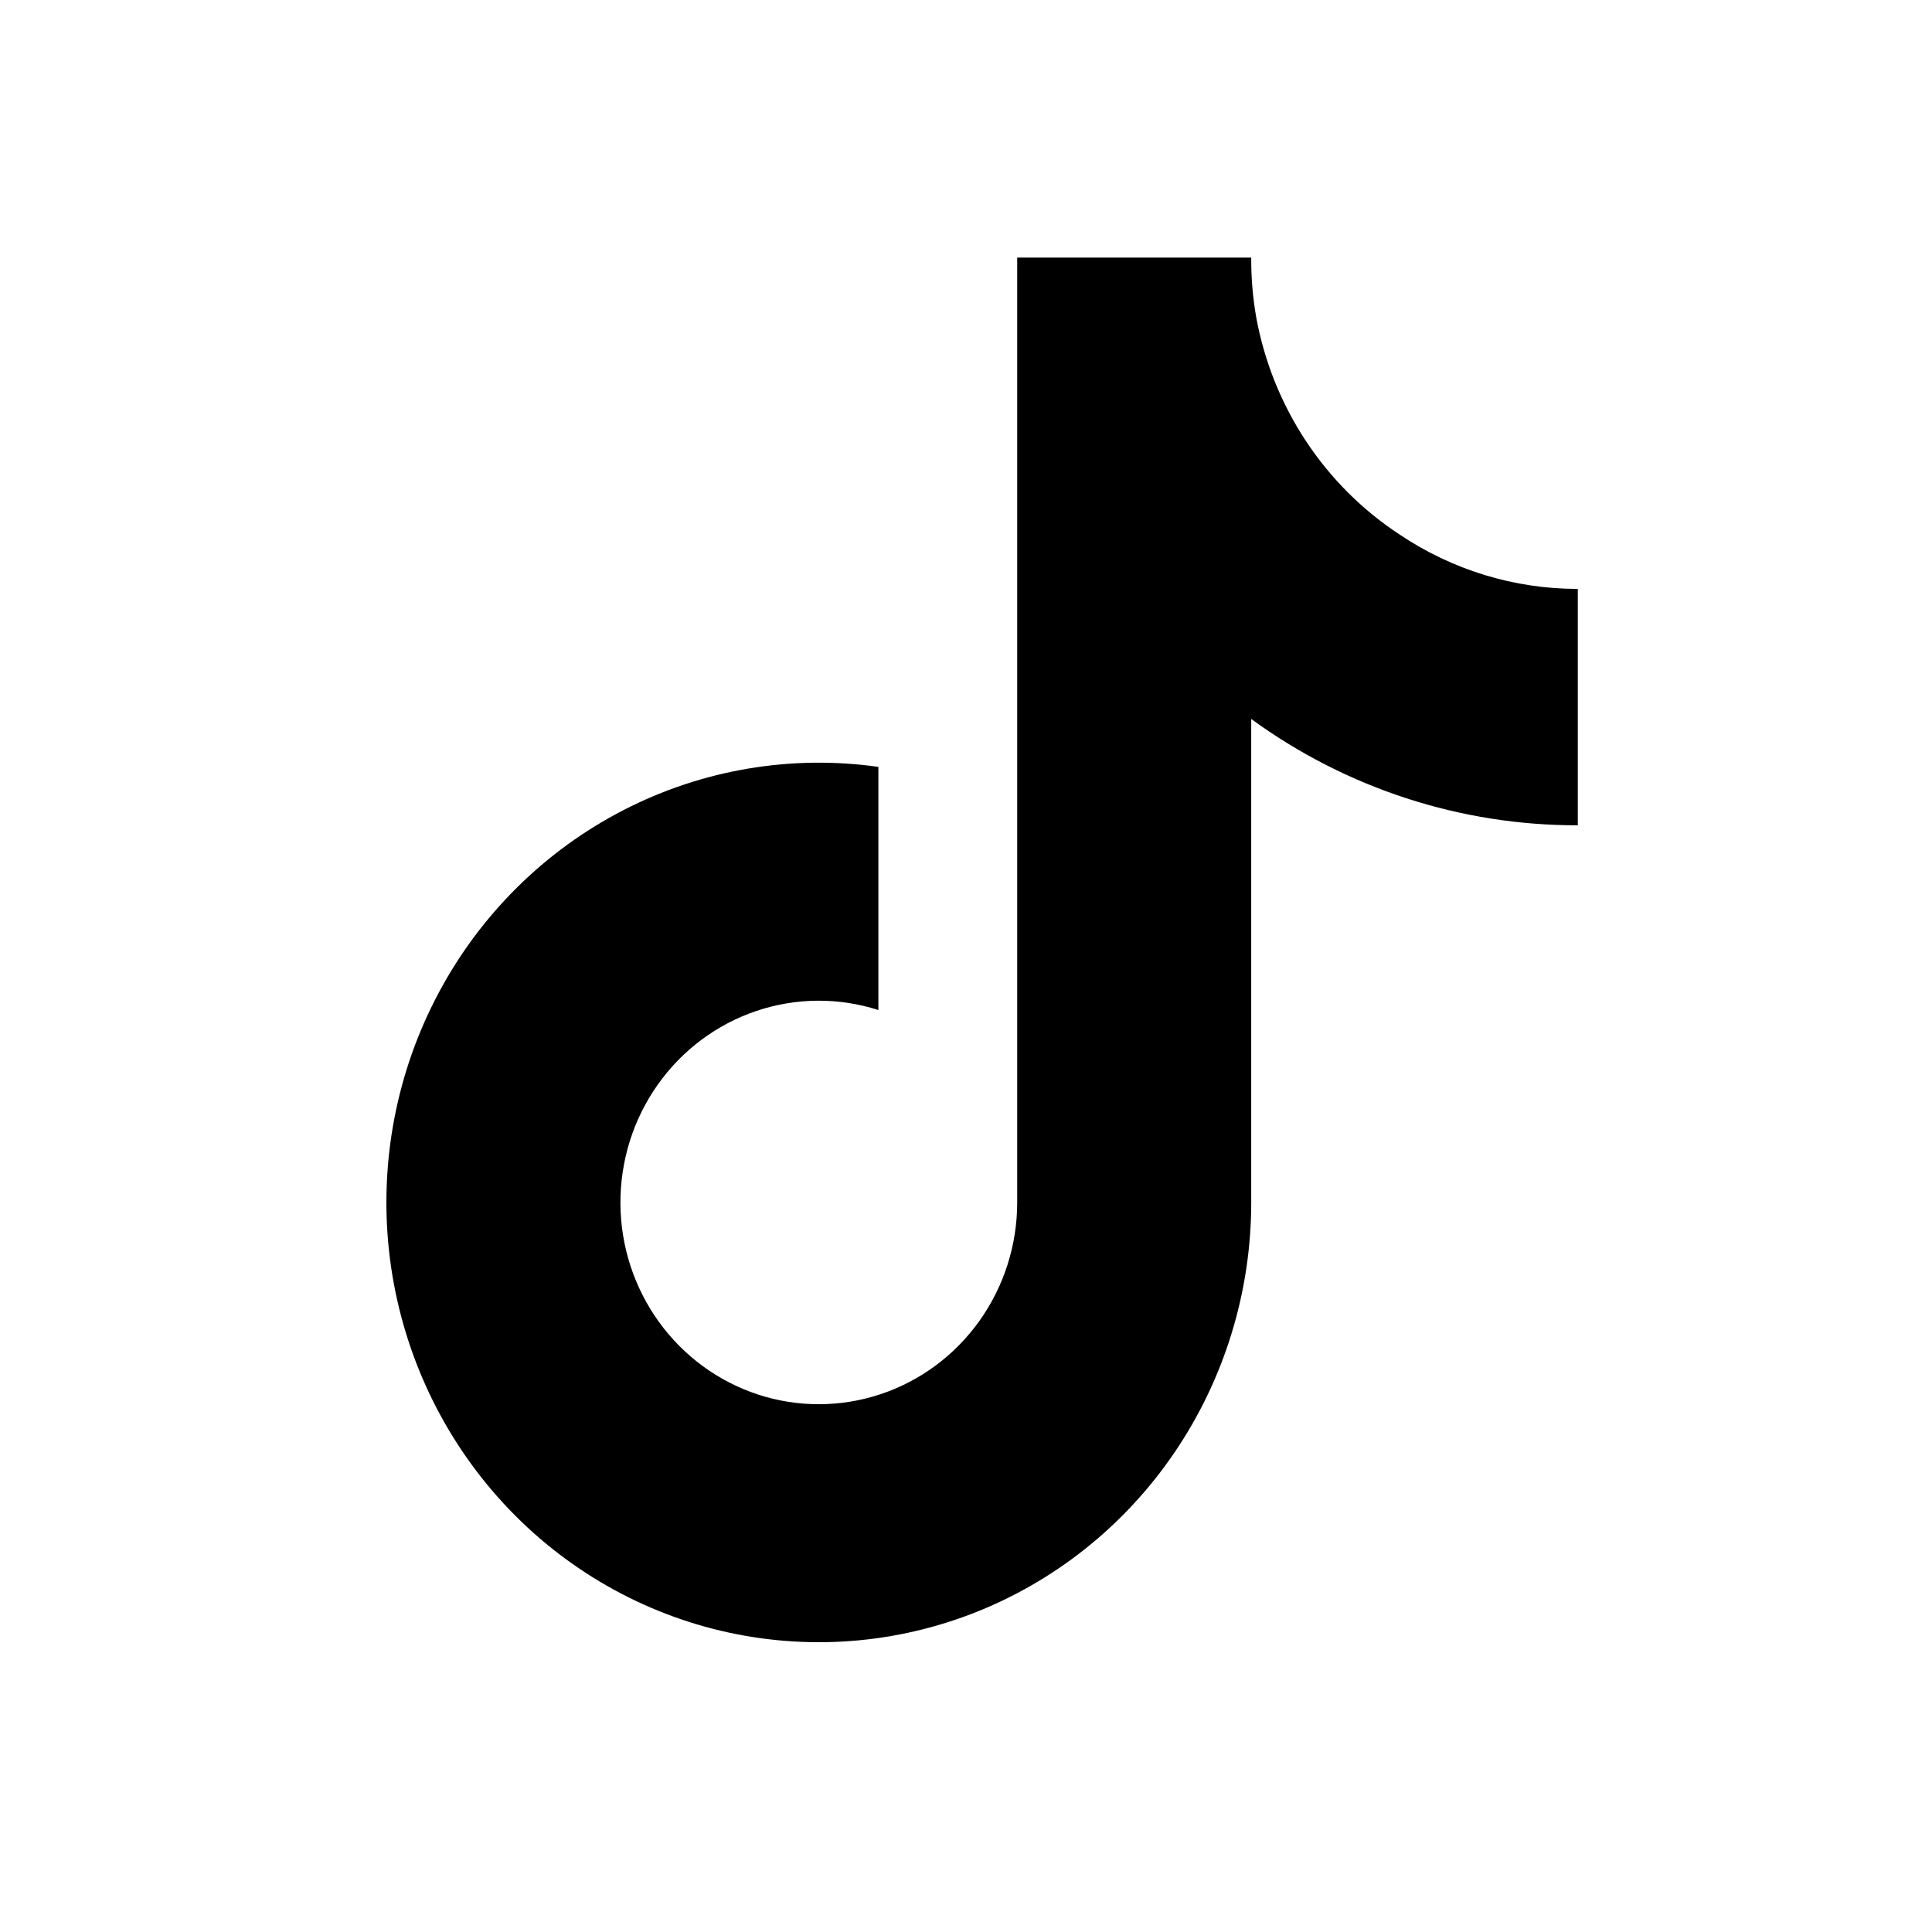 <svg width="60" height="60" viewBox="0 0 60 60" fill="none" xmlns="http://www.w3.org/2000/svg">
<path d="M49 25.63C45.363 25.638 41.815 24.483 38.858 22.329V37.347C38.857 40.128 38.021 42.843 36.462 45.128C34.903 47.414 32.695 49.16 30.134 50.135C27.572 51.109 24.779 51.265 22.128 50.581C19.477 49.897 17.094 48.407 15.299 46.309C13.504 44.21 12.381 41.605 12.081 38.84C11.781 36.075 12.318 33.284 13.621 30.838C14.924 28.392 16.929 26.41 19.37 25.155C21.811 23.9 24.57 23.433 27.279 23.816V31.367C26.04 30.97 24.71 30.982 23.479 31.4C22.247 31.818 21.176 32.621 20.42 33.695C19.664 34.768 19.261 36.057 19.268 37.378C19.275 38.699 19.692 39.983 20.46 41.048C21.228 42.113 22.307 42.904 23.543 43.309C24.779 43.713 26.11 43.709 27.344 43.299C28.578 42.889 29.653 42.092 30.416 41.023C31.178 39.954 31.589 38.668 31.59 37.347V8H38.858C38.854 8.625 38.907 9.249 39.015 9.865C39.268 11.236 39.793 12.541 40.558 13.699C41.324 14.857 42.313 15.845 43.467 16.601C45.108 17.703 47.033 18.291 49 18.289V25.63Z" fill="black"/>
</svg>
